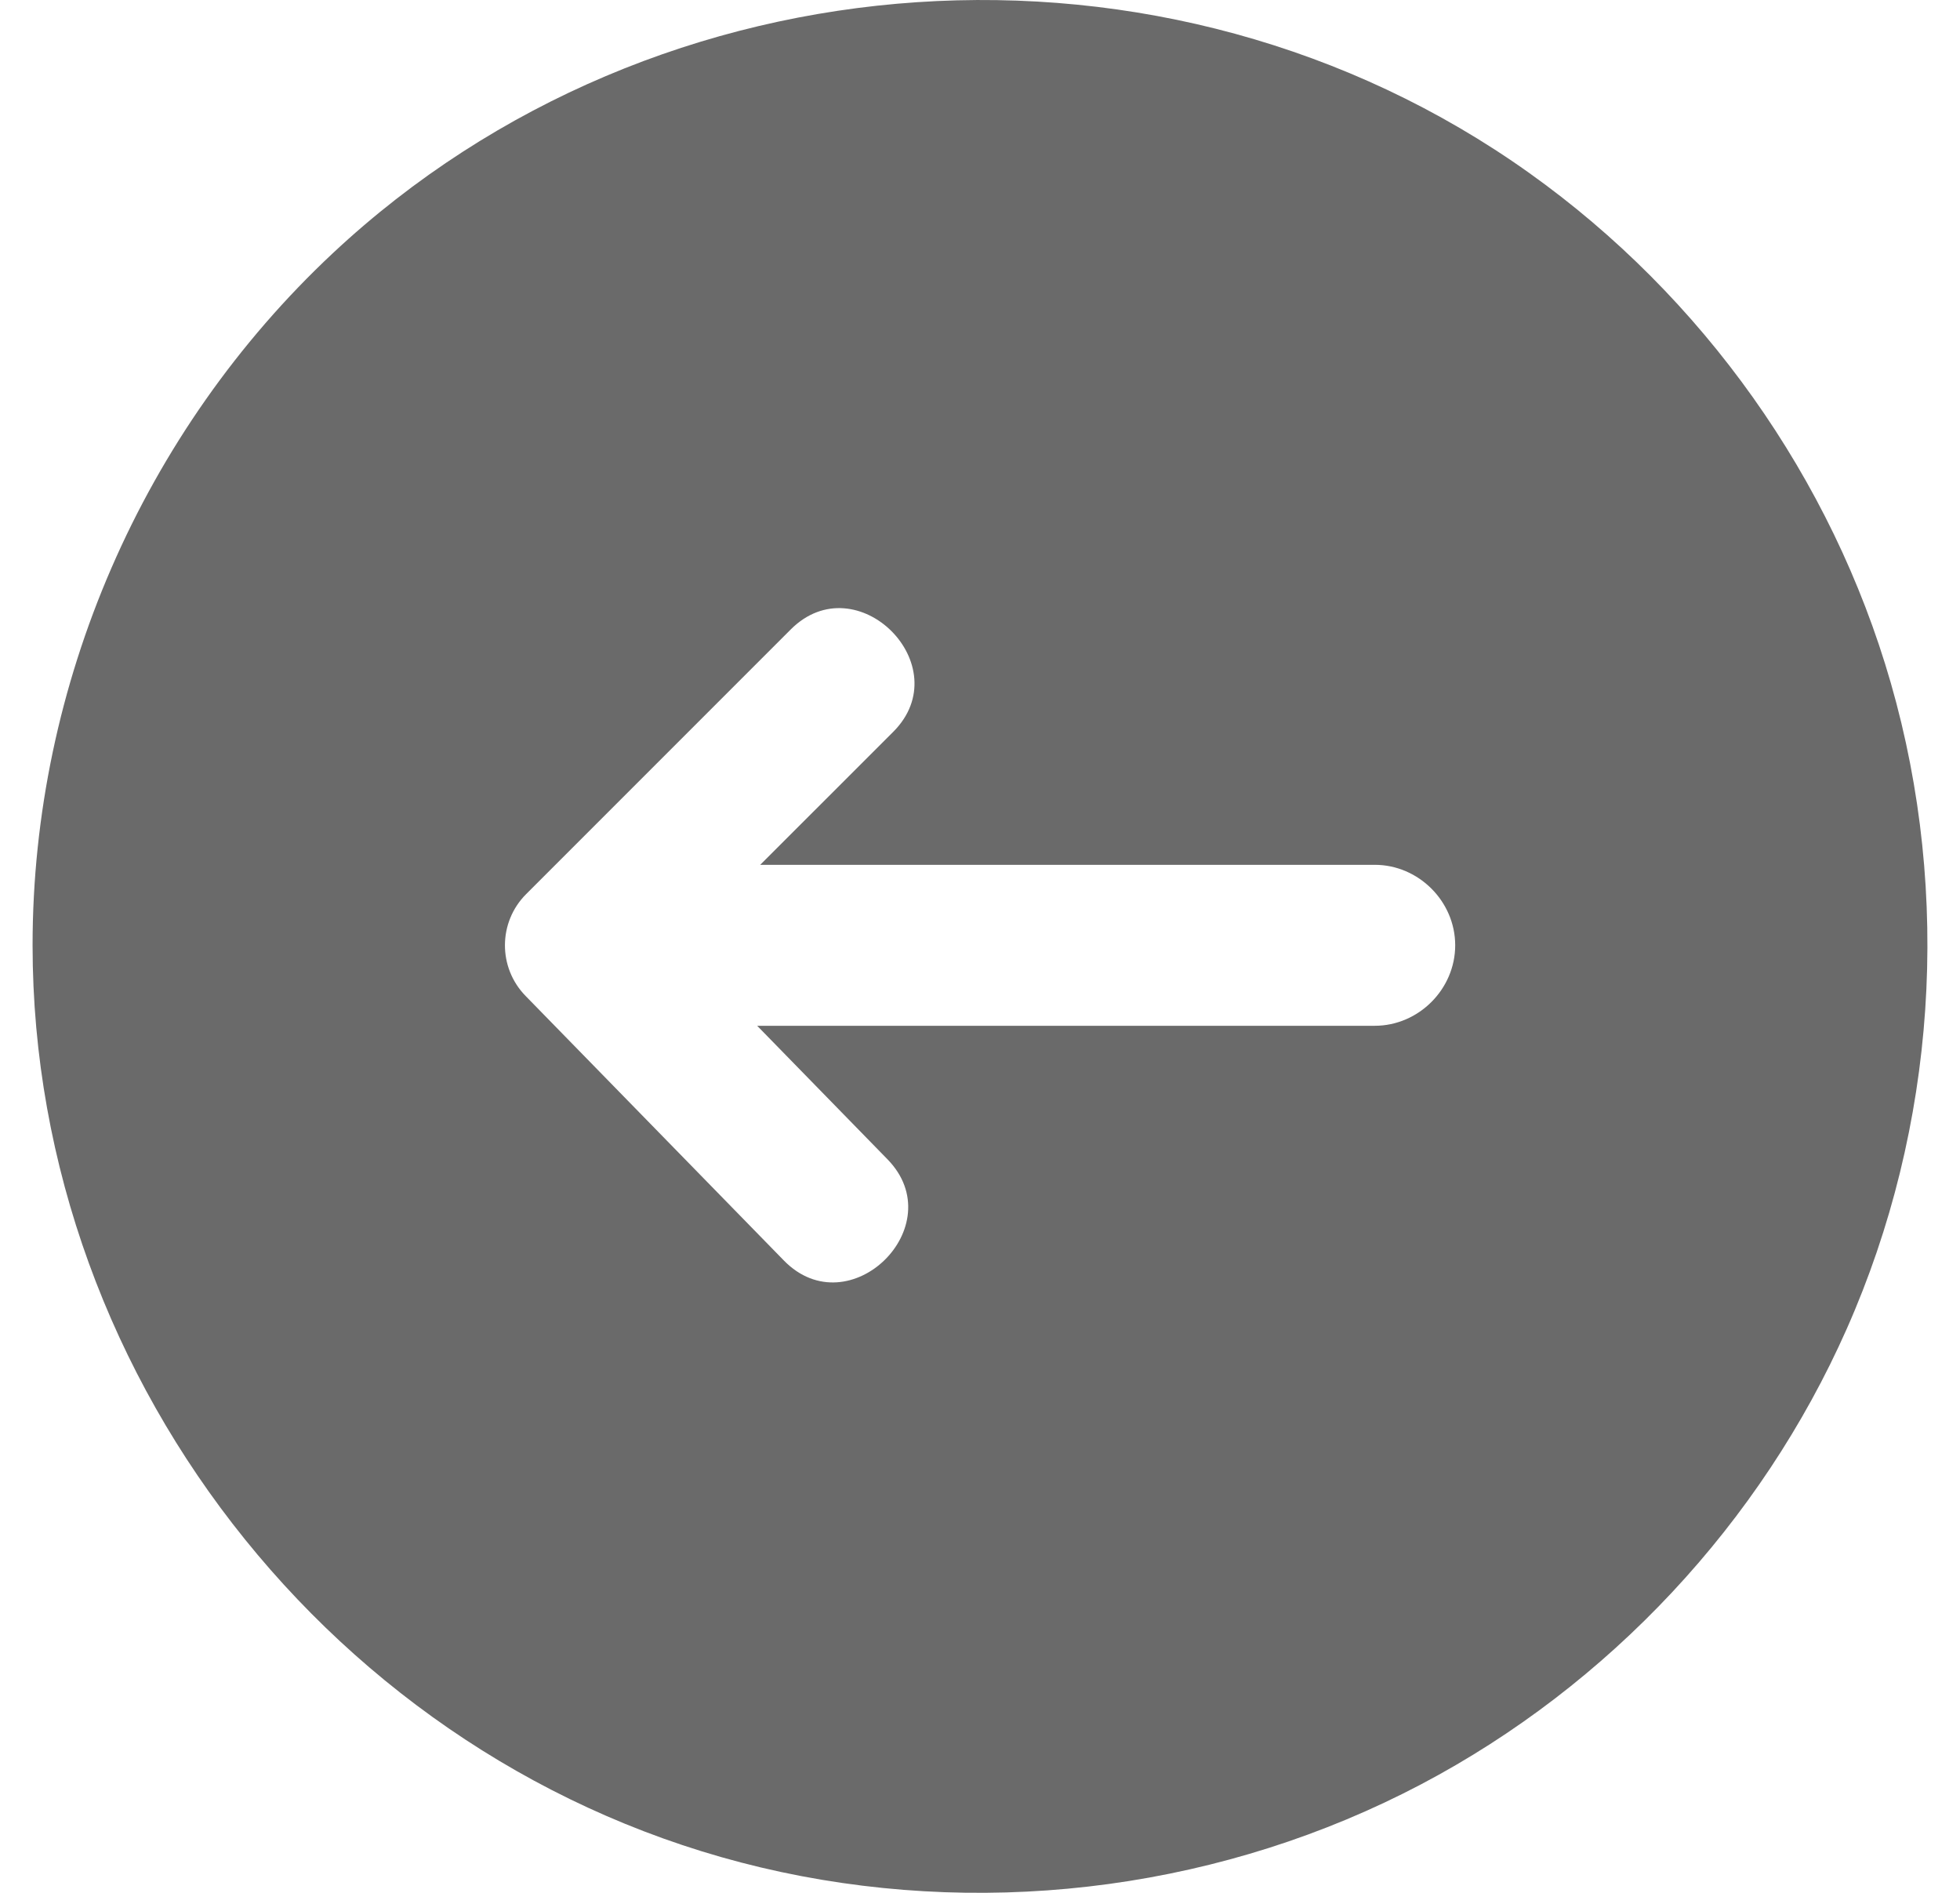 <svg width="29" height="28" viewBox="0 0 29 28" fill="none" xmlns="http://www.w3.org/2000/svg">
<path d="M0.482 13.983C0.482 20.507 5.172 26.328 11.557 27.692C14.748 28.374 18.14 27.915 21.028 26.394C23.806 24.93 26.052 22.529 27.324 19.658C28.648 16.671 28.879 13.242 27.976 10.102C27.105 7.073 25.194 4.388 22.628 2.56C17.265 -1.263 9.731 -0.752 4.925 3.745C2.108 6.381 0.482 10.125 0.482 13.983ZM7.785 13.226L11.7 9.311C12.677 8.334 14.193 9.85 13.215 10.827L11.248 12.793H20.341C20.99 12.793 21.531 13.335 21.531 13.983C21.531 14.632 20.99 15.174 20.341 15.174H11.203L13.131 17.149C14.095 18.135 12.566 19.637 11.598 18.646L7.776 14.732C7.366 14.312 7.37 13.641 7.785 13.226Z" fill="#6A6A6A"/>
</svg>

